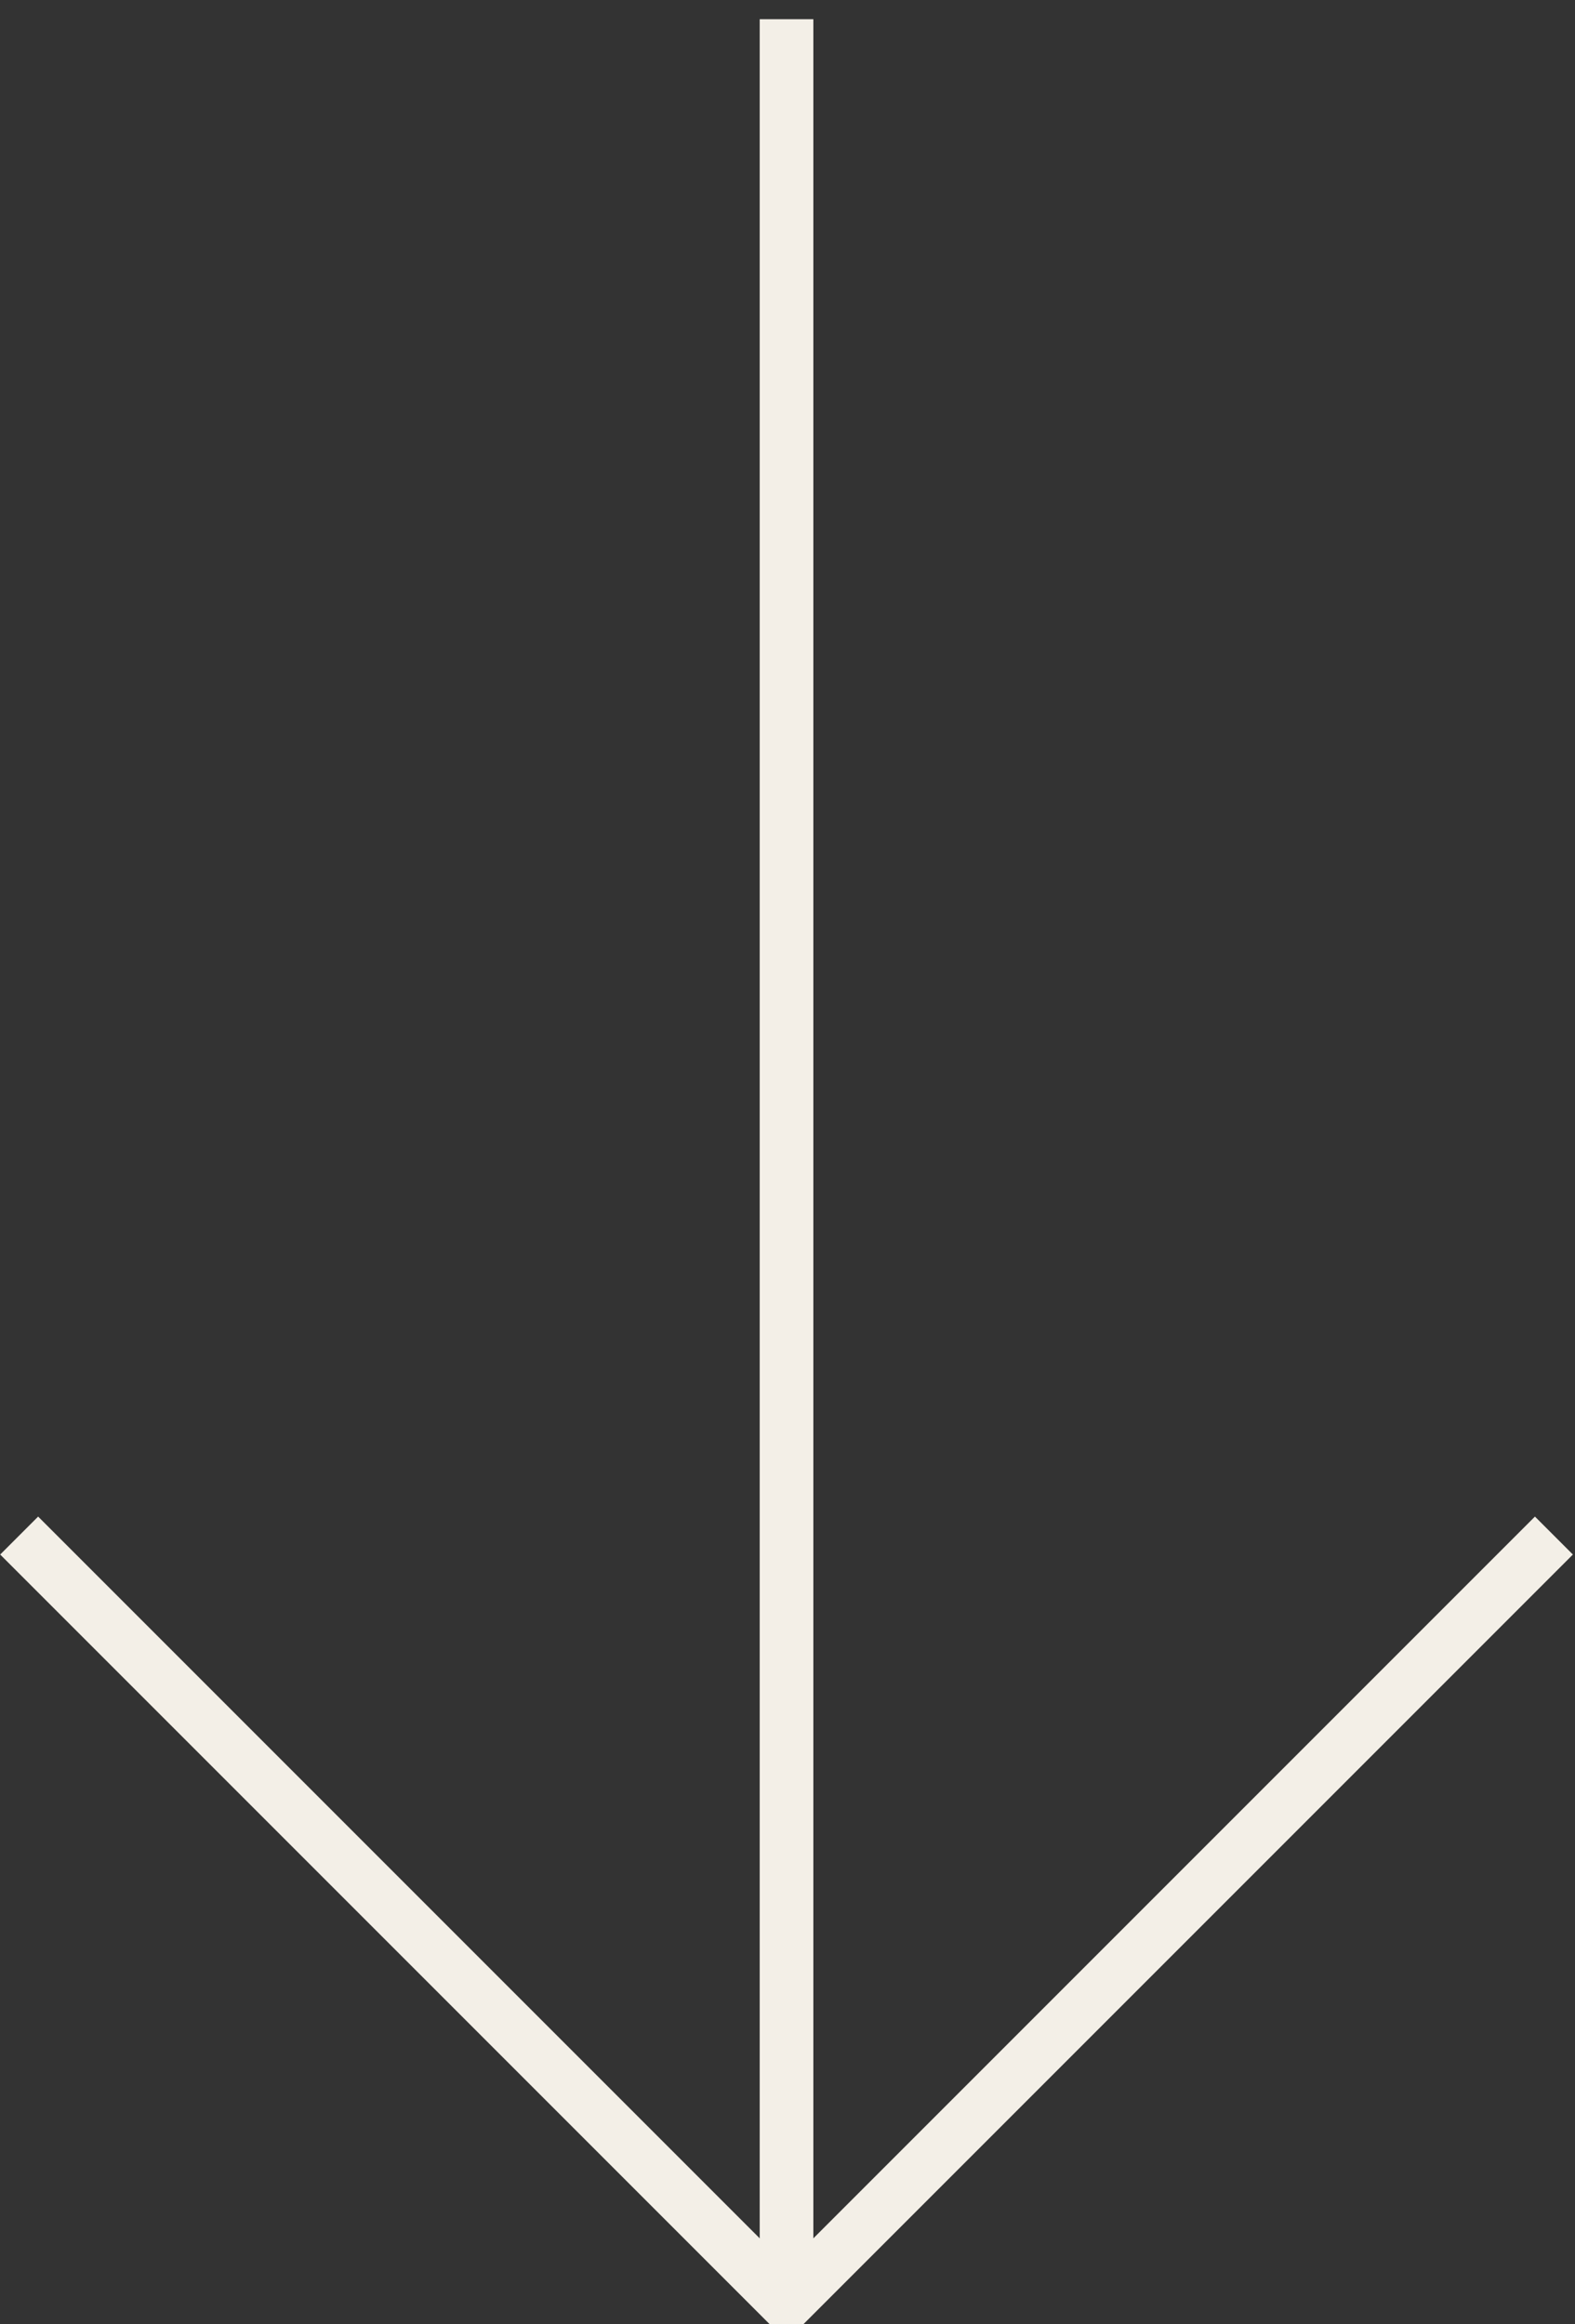 <?xml version="1.0" encoding="utf-8"?>
<!-- Generator: Adobe Illustrator 20.0.0, SVG Export Plug-In . SVG Version: 6.00 Build 0)  -->
<svg version="1.1" id="Layer_1" xmlns="http://www.w3.org/2000/svg" xmlns:xlink="http://www.w3.org/1999/xlink" x="0px" y="0px"
	 viewBox="0 0 58.7 86.6" style="enable-background:new 0 0 58.7 86.6;" xml:space="preserve">
<rect x="0" y="0" width="58.7" height="86.6" fill="#333333" stroke="none"/>
<style type="text/css">
	.st0{fill:none;stroke:#F3EFE7;stroke-width:2;stroke-miterlimit:10;}
	.st1{fill:none;stroke:#F3EFE7;stroke-width:2;}
</style>
<g id="Group_66" transform="translate(-1367.486 2663.316)">
	<path id="Path_113" class="st0" d="M1425.4-2606.1l-28.6,28.6l-28.6-28.6"/>
	<line id="Line_27" class="st1" x1="1396.8" y1="-2662.6" x2="1396.8" y2="-2577.4"/>
</g>
</svg>
